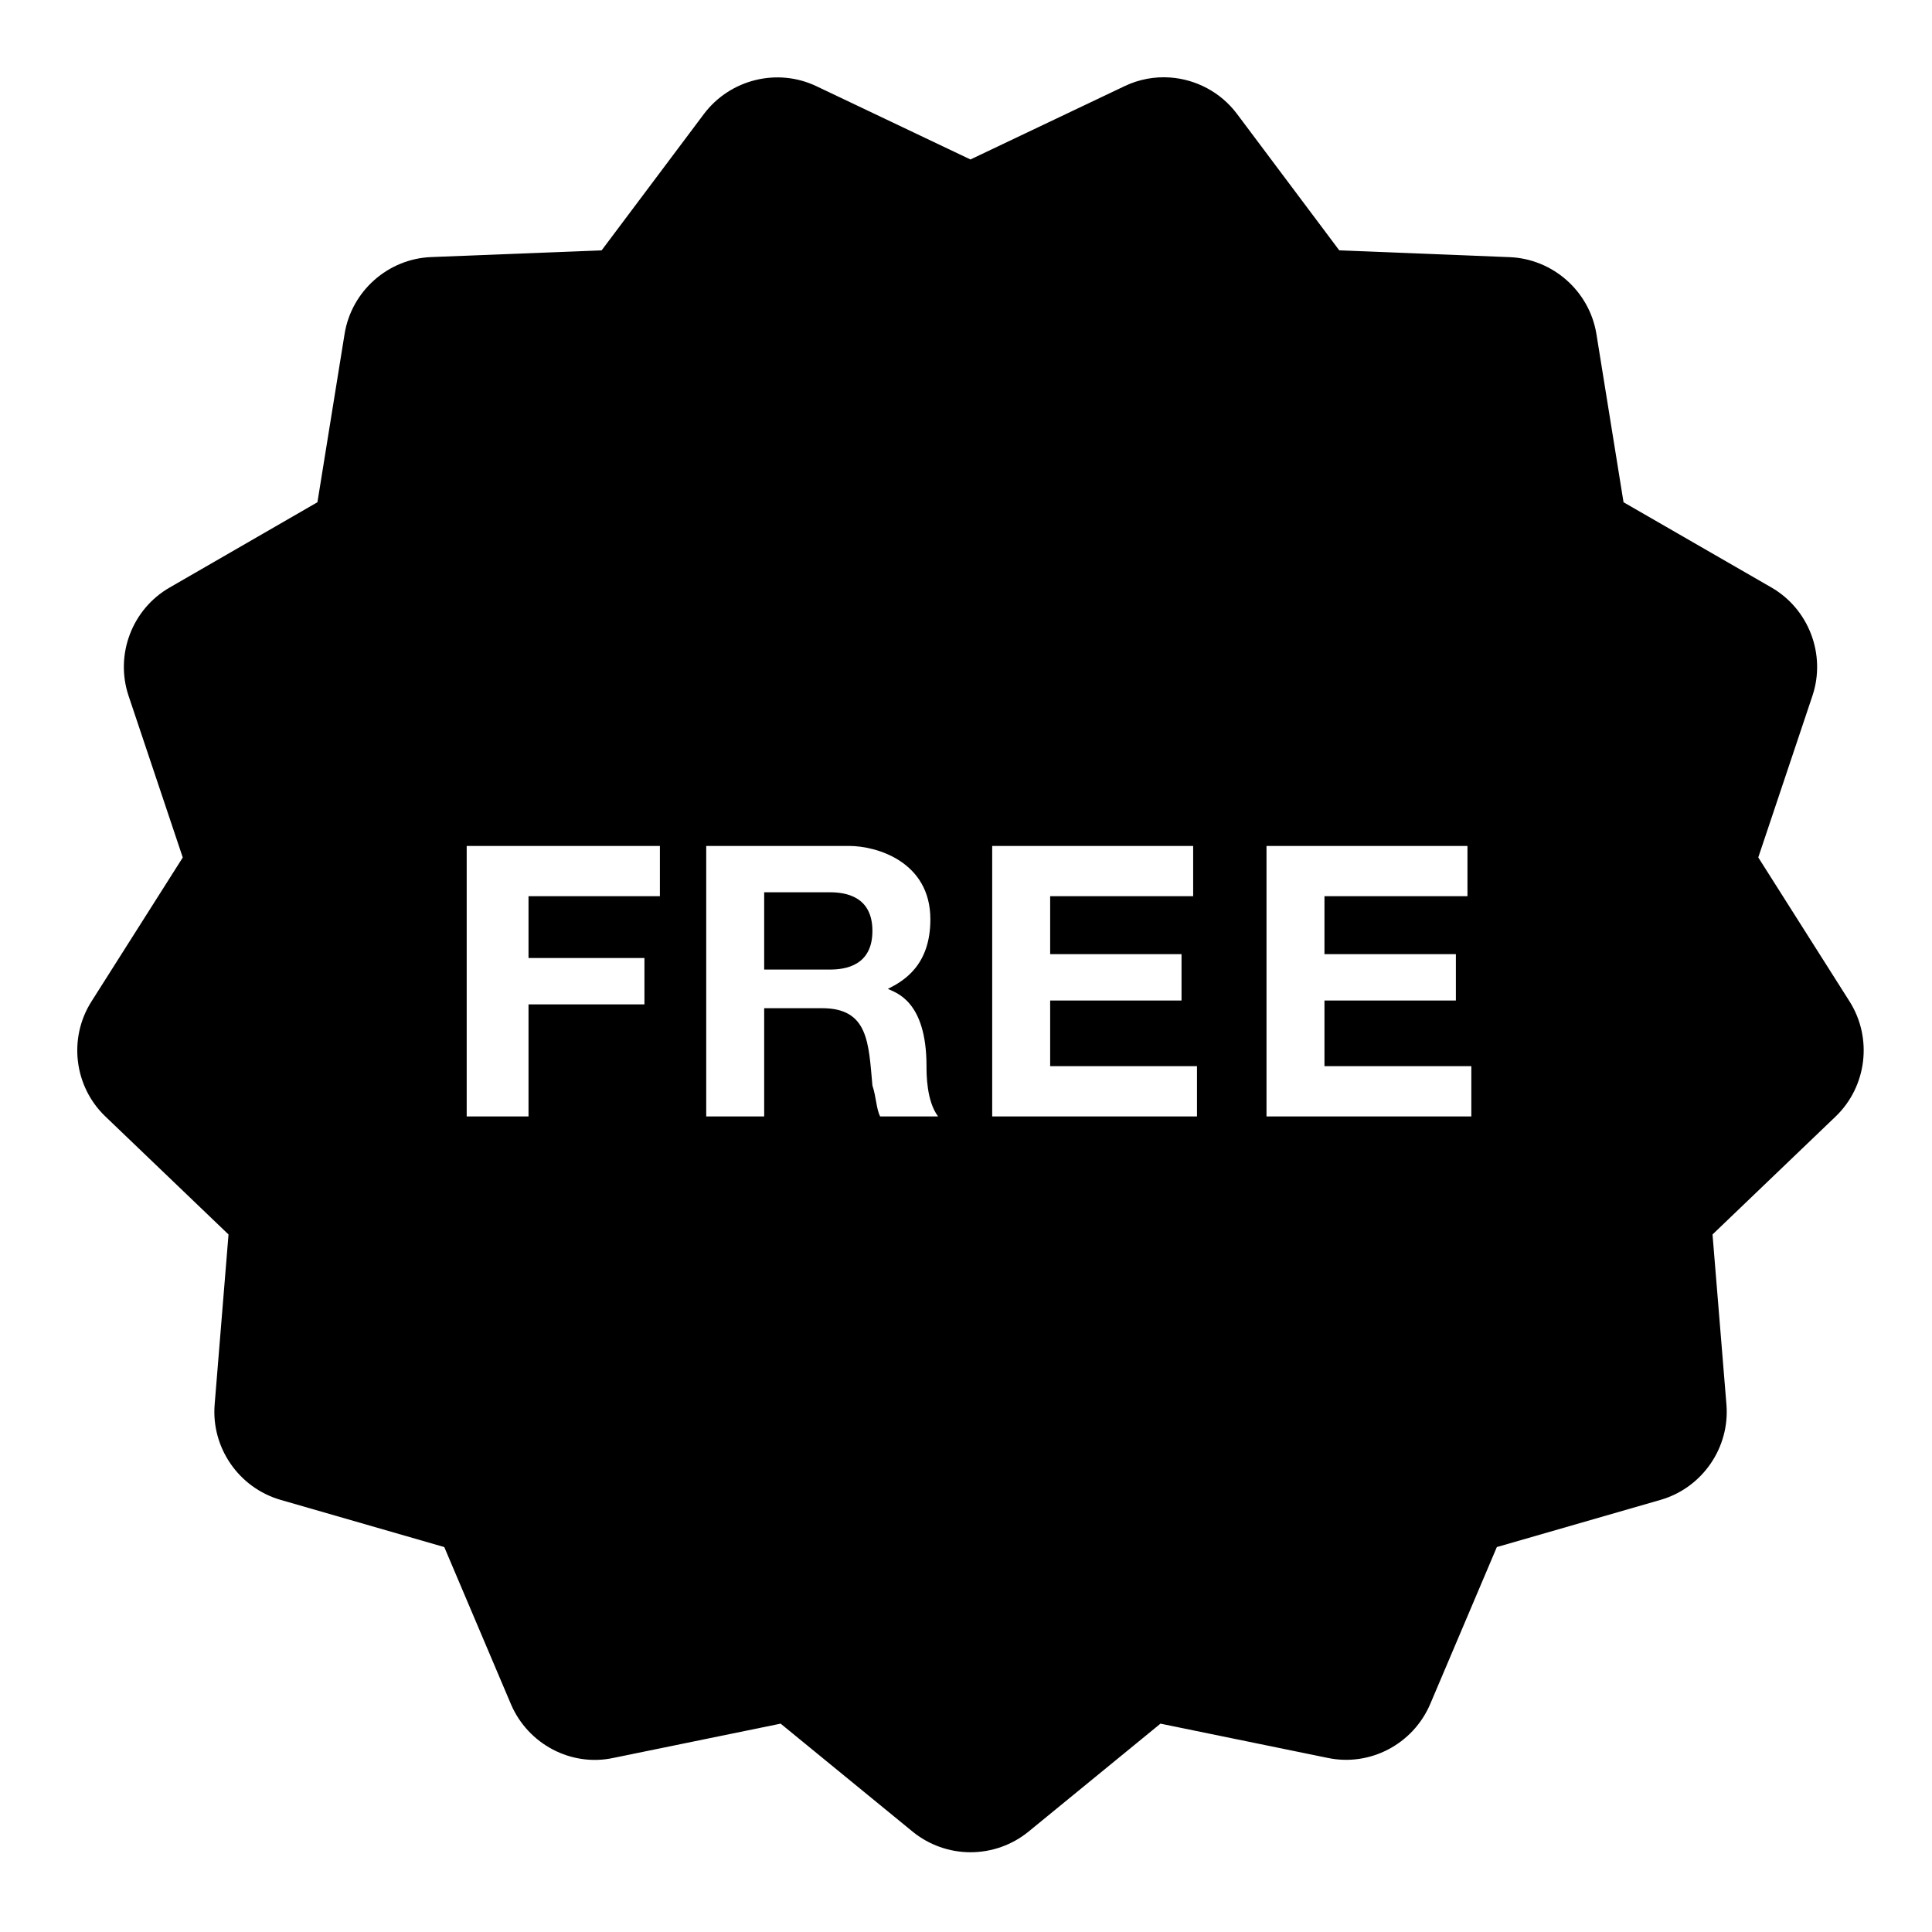 <svg width="50" height="50" viewBox="0 0 50 50" fill="none" xmlns="http://www.w3.org/2000/svg">
<path d="M30.287 2.006C29.888 1.977 29.479 2.049 29.101 2.231L25.115 4.127L21.129 2.231C20.12 1.75 18.897 2.05 18.219 2.948L15.57 6.479L11.158 6.653C10.039 6.698 9.097 7.535 8.918 8.641L8.215 12.998L4.389 15.206C3.419 15.764 2.972 16.94 3.326 18.004L4.73 22.192L2.367 25.918C1.765 26.866 1.916 28.118 2.726 28.893L5.914 31.948L5.555 36.35C5.465 37.465 6.179 38.501 7.256 38.815L11.498 40.038L13.223 44.104C13.668 45.146 14.789 45.729 15.873 45.495L20.203 44.608L23.619 47.403C24.04 47.747 24.572 47.936 25.117 47.936C25.662 47.936 26.194 47.748 26.617 47.403L30.033 44.608L34.353 45.493C35.452 45.727 36.569 45.141 37.014 44.1L38.738 40.038L42.98 38.815C44.056 38.502 44.771 37.465 44.68 36.35L44.32 31.948L47.508 28.893C48.314 28.118 48.467 26.867 47.867 25.918L45.504 22.19L46.908 18C47.26 16.938 46.812 15.762 45.844 15.204L42.017 12.998L41.314 8.637C41.131 7.534 40.187 6.7 39.07 6.655L34.66 6.479L32.012 2.946C31.589 2.383 30.951 2.055 30.287 2.006ZM12.078 21.893H17.078V23.194H13.678V24.793H16.678V25.993H13.678V28.893H12.078V21.893ZM18.277 21.893H21.978C22.678 21.893 24.078 22.293 24.078 23.793C24.078 24.993 23.378 25.392 22.978 25.592C23.178 25.692 23.978 25.892 23.978 27.592C23.978 27.792 23.977 28.493 24.277 28.893H22.777C22.677 28.693 22.678 28.392 22.578 28.092C22.478 26.992 22.477 26.092 21.277 26.092H19.777V28.893H18.277V21.893ZM25.678 21.893H30.879V23.194H27.178V24.694H30.578V25.893H27.178V27.592H30.978V28.893H25.678V21.893ZM32.777 21.893H37.978V23.194H34.277V24.694H37.678V25.893H34.277V27.592H38.078V28.893H32.777V21.893ZM19.777 23.092V25.092H21.478C21.878 25.092 22.578 24.992 22.578 24.092C22.578 23.192 21.878 23.092 21.478 23.092H19.777Z" fill="black"/>
</svg>
